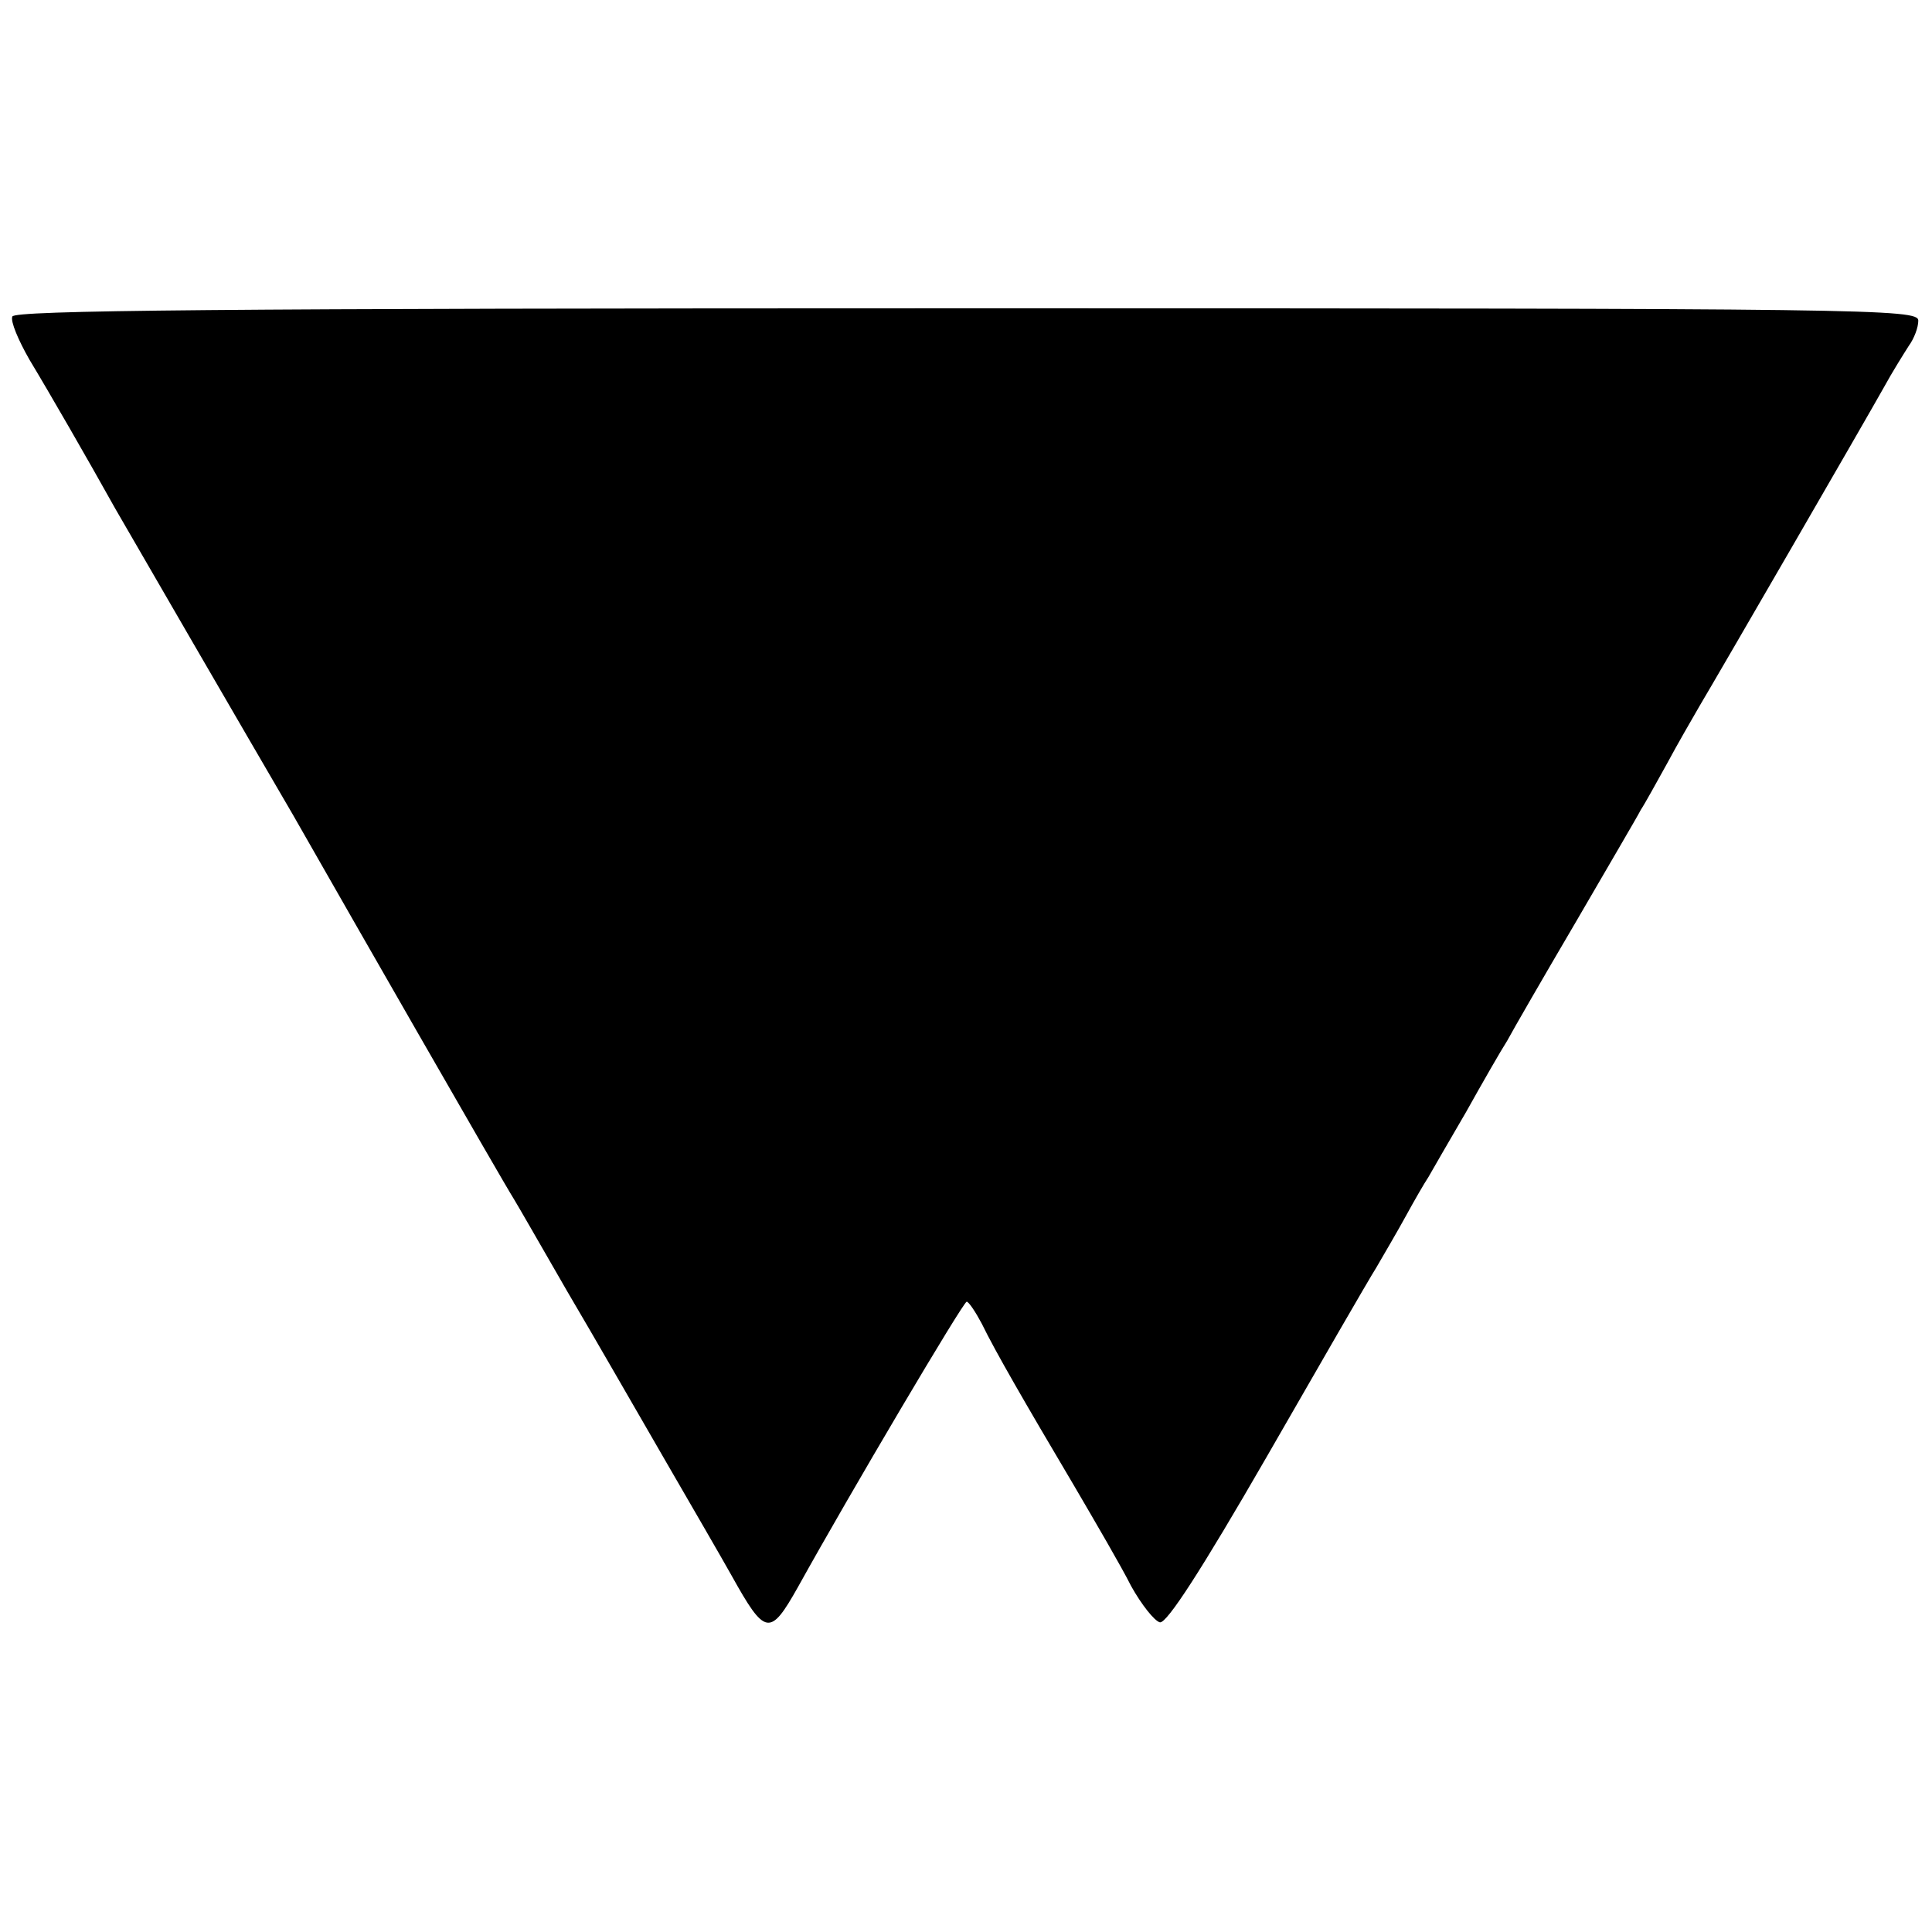 <?xml version="1.0" standalone="no"?>
<!DOCTYPE svg PUBLIC "-//W3C//DTD SVG 20010904//EN"
 "http://www.w3.org/TR/2001/REC-SVG-20010904/DTD/svg10.dtd">
<svg version="1.0" xmlns="http://www.w3.org/2000/svg"
 width="282pt" height="282pt" viewBox="0 0 282 282"
 preserveAspectRatio="xMidYMid meet">
<g transform="translate(0,282) scale(0.1,-0.1)"
fill="#000000" stroke="none">
<path d="M18 2358 c-3 -7 9 -35 25 -63 29 -48 86 -147 125 -217 16 -28 201
-347 260 -448 11 -19 29 -51 40 -70 21 -37 266 -465 282 -490 5 -8 40 -69 78
-135 39 -66 102 -176 142 -245 40 -69 84 -145 98 -170 49 -88 56 -89 97 -16
76 137 241 416 246 416 3 0 13 -15 22 -32 20 -41 61 -112 135 -237 31 -53 69
-118 83 -146 15 -27 34 -51 42 -53 10 -2 61 77 155 240 77 134 149 259 161
278 11 19 31 53 43 75 12 22 27 48 33 57 5 9 30 52 55 95 24 43 51 90 60 104
8 15 53 93 100 173 47 81 90 154 95 164 6 9 23 40 38 67 15 28 37 66 48 85 28
47 241 415 269 465 12 22 29 49 36 60 8 11 14 27 14 37 0 17 -65 18 -1389 18
-1098 0 -1390 -3 -1393 -12z"/>
</g>
</svg>
